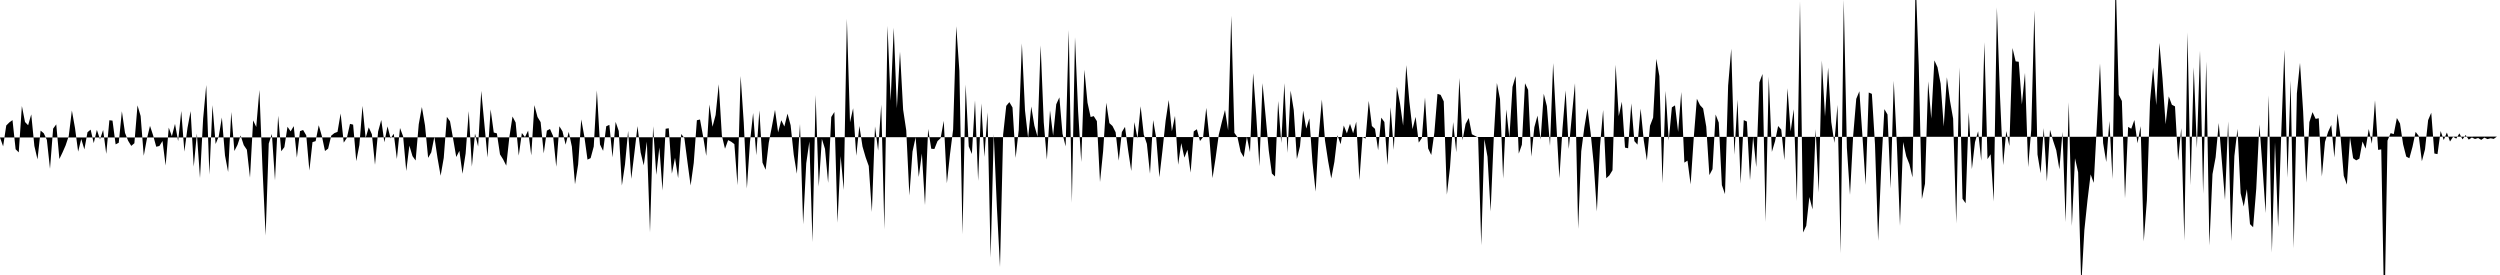 <svg viewBox="0 0 200 22" >
<polyline points="0,11 0.25,11.71 0.50,10.04 0.75,9.79 1,9.61 1.25,11.94 1.50,12.19 1.75,8.48 2,9.76 2.25,10.02 2.50,9.15 2.75,11.68 3,12.75 3.25,10.45 3.50,10.66 3.75,11.19 4,13.50 4.25,10.29 4.50,9.95 4.75,12.72 5,12.20 5.25,11.63 5.50,10.88 5.75,8.84 6,10.24 6.25,12.13 6.50,11.12 6.75,11.95 7,10.58 7.25,10.37 7.50,11.45 7.75,10.39 8,11.15 8.25,10.40 8.50,12.31 8.75,9.62 9,9.65 9.25,11.55 9.50,11.42 9.75,8.90 10,10.63 10.25,11.26 10.50,11.67 10.75,11.46 11,8.43 11.25,9.28 11.50,12.46 11.75,11.11 12,10.07 12.25,10.83 12.50,11.74 12.75,11.68 13,11.28 13.25,13.24 13.50,10.21 13.75,10.90 14,9.91 14.25,11.29 14.50,8.88 14.75,12.13 15,10.23 15.25,8.89 15.50,13.33 15.75,10.69 16,14.24 16.25,9.50 16.50,6.80 16.75,13.97 17,8.41 17.25,11.52 17.50,10.91 17.75,9.40 18,12.44 18.25,13.76 18.50,8.96 18.75,12.08 19,11.59 19.25,10.84 19.50,11.61 19.75,11.98 20,14.21 20.25,9.63 20.50,10.16 20.75,7.20 21,13.47 21.25,18.84 21.50,11.49 21.75,10.72 22,14.43 22.25,9.26 22.50,12.10 22.75,11.77 23,10.14 23.25,10.51 23.50,10.09 23.75,12.61 24,10.49 24.25,10.40 24.50,10.83 24.75,13.64 25,11.37 25.25,11.29 25.50,10.02 25.75,10.89 26,12.08 26.25,11.89 26.50,10.85 26.75,10.65 27,10.55 27.25,9.08 27.50,11.41 27.75,11.03 28,9.91 28.25,9.97 28.50,12.89 28.75,11.60 29,8.47 29.25,11.04 29.50,10.19 29.75,10.74 30,13.18 30.25,10.52 30.50,9.60 30.75,11.38 31,10.11 31.25,11.07 31.50,10.70 31.75,12.72 32,10.24 32.25,10.91 32.50,13.68 32.75,11.65 33,12.49 33.25,12.84 33.50,9.94 33.75,8.56 34,10.03 34.25,12.63 34.50,12.19 34.75,10.94 35,12.63 35.25,14.06 35.50,12.63 35.75,9.35 36,9.70 36.25,11.10 36.50,12.56 36.75,12.07 37,13.90 37.25,12.28 37.50,8.89 37.75,13.33 38,10.69 38.25,11.72 38.50,7.27 38.75,9.92 39,12.60 39.25,8.75 39.50,10.60 39.75,10.67 40,12.35 40.25,12.75 40.50,13.25 40.75,10.96 41,9.32 41.25,9.80 41.50,12.45 41.75,10.64 42,10.97 42.25,10.45 42.50,12.43 42.75,8.41 43,9.36 43.25,9.77 43.50,12.27 43.75,10.45 44,10.32 44.25,10.89 44.50,13.34 44.75,10.10 45,10.51 45.25,11.57 45.50,10.55 45.75,11.73 46,14.74 46.25,13.16 46.50,9.55 46.75,10.94 47,12.77 47.25,12.65 47.50,11.72 47.75,7.23 48,11.56 48.25,12.07 48.50,10.10 48.75,9.99 49,12.59 49.25,9.75 49.50,10.48 49.75,14.84 50,13.16 50.25,10.47 50.50,14.31 50.75,12.25 51,10.09 51.25,12.19 51.50,13.23 51.75,11.33 52,18.59 52.25,10.10 52.50,13.99 52.75,11.79 53,15.24 53.25,10.30 53.50,10.26 53.75,13.89 54,12.63 54.25,14.25 54.50,10.72 54.75,11.05 55,12.99 55.25,14.84 55.50,13.03 55.75,9.62 56,9.56 56.25,10.92 56.50,12.47 56.75,8.36 57,10.14 57.25,9.20 57.50,6.74 57.75,10.85 58,11.90 58.25,11.21 58.50,11.34 58.75,11.53 59,14.82 59.25,6.08 59.50,9.80 59.75,15.08 60,11.34 60.25,9.04 60.50,12.42 60.75,8.83 61,13.01 61.25,13.58 61.50,11.42 61.75,10.13 62,8.79 62.25,10.59 62.50,9.62 62.75,10.12 63,9.09 63.25,10.02 63.50,12.38 63.75,13.90 64,9.92 64.25,17.94 64.50,13.06 64.75,11.32 65,19.37 65.25,7.60 65.50,14.93 65.75,11.11 66,11.91 66.25,14.63 66.50,9.36 66.75,8.96 67,17.82 67.25,12.49 67.50,15.20 67.75,1.50 68,9.78 68.25,8.66 68.50,12.46 68.75,10.08 69,11.72 69.25,12.58 69.50,13.28 69.75,16.96 70,10.11 70.25,12.05 70.50,8.37 70.75,18.35 71,2.07 71.25,8.07 71.50,2.22 71.75,8.66 72,4.13 72.25,8.77 72.50,10.43 72.75,15.64 73,12.13 73.25,10.98 73.50,14.16 73.75,12.28 74,16.41 74.25,10.32 74.50,11.90 74.75,11.92 75,11.29 75.25,11.05 75.50,9.67 75.75,14.66 76,12.34 76.25,10.36 76.50,2.10 76.75,5.67 77,18.74 77.25,6.76 77.50,11.71 77.75,12.32 78,8.03 78.25,14.47 78.50,8.27 78.75,12.55 79,8.99 79.25,20.62 79.50,10.72 79.75,16.55 80,21.36 80.25,10.77 80.50,8.47 80.75,8.17 81,8.60 81.25,12.63 81.50,10.39 81.75,3.47 82,8.84 82.25,11.05 82.50,8.52 82.75,10.05 83,10.93 83.25,3.63 83.50,9.78 83.75,12.77 84,8.83 84.25,10.85 84.50,8.34 84.75,7.79 85,10.70 85.25,11.71 85.50,2.40 85.75,16.22 86,2.98 86.25,8.92 86.50,12.96 86.75,5.58 87,8.21 87.25,9.36 87.50,9.29 87.75,9.69 88,14.56 88.25,12.09 88.50,8.22 88.75,9.85 89,10.08 89.25,10.58 89.50,12.85 89.75,10.56 90,10.15 90.25,12.02 90.50,13.68 90.75,9.77 91,11.07 91.25,8.50 91.50,10.76 91.75,11.51 92,13.90 92.25,9.61 92.50,11.05 92.75,14.18 93,12.01 93.25,9.66 93.50,8 93.75,10.51 94,9.27 94.25,13.18 94.50,11.45 94.75,12.61 95,11.98 95.25,13.81 95.50,10.51 95.75,10.34 96,11.28 96.25,10.96 96.50,8.63 96.75,11.01 97,14.25 97.25,12.63 97.50,10.79 97.75,9.75 98,8.80 98.25,10.43 98.50,1.26 98.75,10.63 99,10.98 99.25,12.14 99.50,12.57 99.75,10.95 100,12.17 100.25,5.86 100.50,9.24 100.75,13.30 101,6.65 101.25,9.30 101.50,12.04 101.75,13.88 102,14.12 102.25,8.08 102.50,11.44 102.75,6.65 103,12.23 103.25,7.25 103.50,8.80 103.75,12.72 104,11.70 104.25,8.85 104.50,10.29 104.75,9.47 105,13.02 105.25,15.33 105.50,10.86 105.75,7.96 106,11.24 106.25,12.89 106.50,14.27 106.75,12.95 107,10.82 107.25,11.54 107.50,10.04 107.75,10.67 108,9.91 108.25,10.66 108.50,9.74 108.75,14.41 109,10.95 109.25,11.09 109.50,8.07 109.75,10.08 110,10.31 110.25,12.02 110.50,9.41 110.75,9.76 111,13.20 111.25,8.58 111.50,11.99 111.75,6.95 112,8.27 112.25,10.05 112.50,5.21 112.75,8.13 113,10.33 113.25,9.35 113.50,11.41 113.75,11.04 114,7.80 114.25,11.87 114.50,12.40 114.75,10.61 115,7.51 115.25,7.59 115.50,8.11 115.75,15.57 116,13.40 116.25,9.77 116.50,12.18 116.75,6.24 117,11.22 117.25,9.91 117.50,9.44 117.75,10.74 118,10.87 118.25,11 118.50,19.62 118.75,11.13 119,12.54 119.25,16.92 119.50,11.02 119.75,6.64 120,7.92 120.25,14.29 120.50,8.76 120.75,11.02 121,6.95 121.25,6.09 121.50,12.29 121.75,11.58 122,6.66 122.25,7.19 122.50,12.53 122.75,10.17 123,9.25 123.25,11.17 123.50,7.50 123.75,8.49 124,11.67 124.25,5.05 124.50,9.81 124.75,14.26 125,10.28 125.25,7.23 125.50,11.92 125.75,9.24 126,6.66 126.25,18.31 126.50,12.10 126.75,10.18 127,8.66 127.25,10.63 127.50,13.14 127.75,16.92 128,11.70 128.25,8.80 128.50,14.26 128.75,14.03 129,13.62 129.25,5.18 129.50,9.29 129.75,8.14 130,11.81 130.25,11.86 130.50,8.27 130.75,11.29 131,11.57 131.25,8.69 131.50,11.22 131.75,12.83 132,10.06 132.25,9.41 132.50,4.71 132.75,6.09 133,14.66 133.25,7.27 133.50,11.24 133.75,8.59 134,8.43 134.25,10.55 134.50,7.36 134.75,13.01 135,12.85 135.25,14.75 135.50,11.02 135.75,7.90 136,8.41 136.25,8.68 136.50,10.13 136.75,14.01 137,13.53 137.25,9.16 137.50,9.81 137.75,14.81 138,15.53 138.25,6.85 138.50,3.90 138.75,12.38 139,7.97 139.25,14.69 139.50,9.61 139.75,9.72 140,14.41 140.25,10.93 140.50,13.37 140.75,6.59 141,5.92 141.25,17.76 141.50,6.13 141.75,12.15 142,11.31 142.25,10.08 142.50,10.37 142.75,12.81 143,7.06 143.25,10.52 143.50,8.74 143.75,16.09 144,0.09 144.25,18.60 144.50,18.06 144.75,15.76 145,16.75 145.25,10.33 145.50,15.41 145.75,4.84 146,9.32 146.25,5.41 146.50,9.76 146.75,11.43 147,8.39 147.25,20.27 147.50,-0.02 147.75,11.82 148,15.59 148.25,10.90 148.50,7.91 148.75,7.30 149,10.96 149.25,14.79 149.50,7.40 149.75,7.51 150,11.57 150.25,19.27 150.50,13.36 150.75,8.73 151,9.16 151.25,15.09 151.50,6.47 151.75,11.53 152,18.07 152.25,11.36 152.50,12.50 152.75,13.13 153,14.19 153.25,-1.75 153.50,5.24 153.75,15.93 154,14.70 154.25,6.51 154.50,9.49 154.75,4.83 155,5.38 155.25,6.69 155.50,10.12 155.75,6.18 156,8.07 156.25,9.49 156.50,17.88 156.75,5.38 157,15.90 157.25,16.26 157.50,8.98 157.75,13.53 158,11.37 158.25,10.50 158.50,12.86 158.75,3.38 159,12.73 159.25,12.34 159.50,16.12 159.75,0.59 160,7.70 160.25,13.21 160.50,10.49 160.75,11.68 161,3.84 161.25,4.91 161.50,4.94 161.75,8.36 162,5.83 162.25,13.37 162.50,10.38 162.75,0.83 163,12.36 163.25,13.86 163.50,10.25 163.75,14.52 164,10.39 164.25,11.26 164.50,12.02 164.75,13.55 165,10.55 165.25,17.77 165.50,8.18 165.75,18.08 166,12.66 166.25,13.78 166.50,22.85 166.75,18.40 167,16.01 167.25,13.95 167.50,14.63 167.75,10 168,5.08 168.25,11.45 168.50,12.96 168.75,9.68 169,14.32 169.25,-1.97 169.50,7.58 169.75,8.08 170,15.86 170.25,10.15 170.50,10.30 170.75,9.60 171,11.46 171.25,10.09 171.50,19.31 171.75,16.03 172,8.13 172.25,5.40 172.50,8.41 172.75,3.44 173,6.28 173.25,9.94 173.50,7.71 173.75,8.38 174,8.51 174.25,12.85 174.50,10.25 174.75,19.26 175,2.59 175.25,14.82 175.50,5.38 175.75,11.86 176,4.06 176.25,15.51 176.50,4.92 176.75,19.64 177,13.93 177.25,12.58 177.50,9.84 177.75,12.91 178,16 178.25,9.71 178.50,19.29 178.75,12.49 179,10.31 179.25,15.46 179.50,16.52 179.75,15.13 180,17.93 180.25,18.18 180.50,15.10 180.75,9.96 181,13.38 181.25,17.05 181.50,7.63 181.75,20.21 182,11.39 182.25,18.17 182.50,10.68 182.75,3.98 183,14.22 183.25,6.44 183.50,19.87 183.75,7.47 184,5.03 184.25,8.90 184.50,14.61 184.75,9.77 185,8.97 185.25,9.51 185.50,9.46 185.75,14.12 186,11.35 186.25,10.55 186.50,10 186.75,12.60 187,9.08 187.25,10.99 187.50,14.06 187.75,14.77 188,10.99 188.25,12.66 188.50,12.83 188.75,12.69 189,11.32 189.25,11.89 189.50,10.32 189.75,11.50 190,8.02 190.25,11.99 190.50,11.95 190.75,25.67 191,11.25 191.25,10.65 191.50,10.73 191.75,9.44 192,9.88 192.25,11.55 192.50,12.53 192.75,12.66 193,11.74 193.25,10.55 193.50,10.88 193.75,12.90 194,11.95 194.25,9.61 194.50,9.02 194.75,12.28 195,12.33 195.25,10.48 195.50,11.20 195.75,10.60 196,11.32 196.25,10.94 196.50,11.09 196.75,10.67 197,11.15 197.25,10.80 197.50,11.17 197.75,11 198,11.12 198.25,11.04 198.50,11.19 198.75,11.01 199,11.13 199.25,11.06 199.50,11.11 199.75,10.93 " />
</svg>